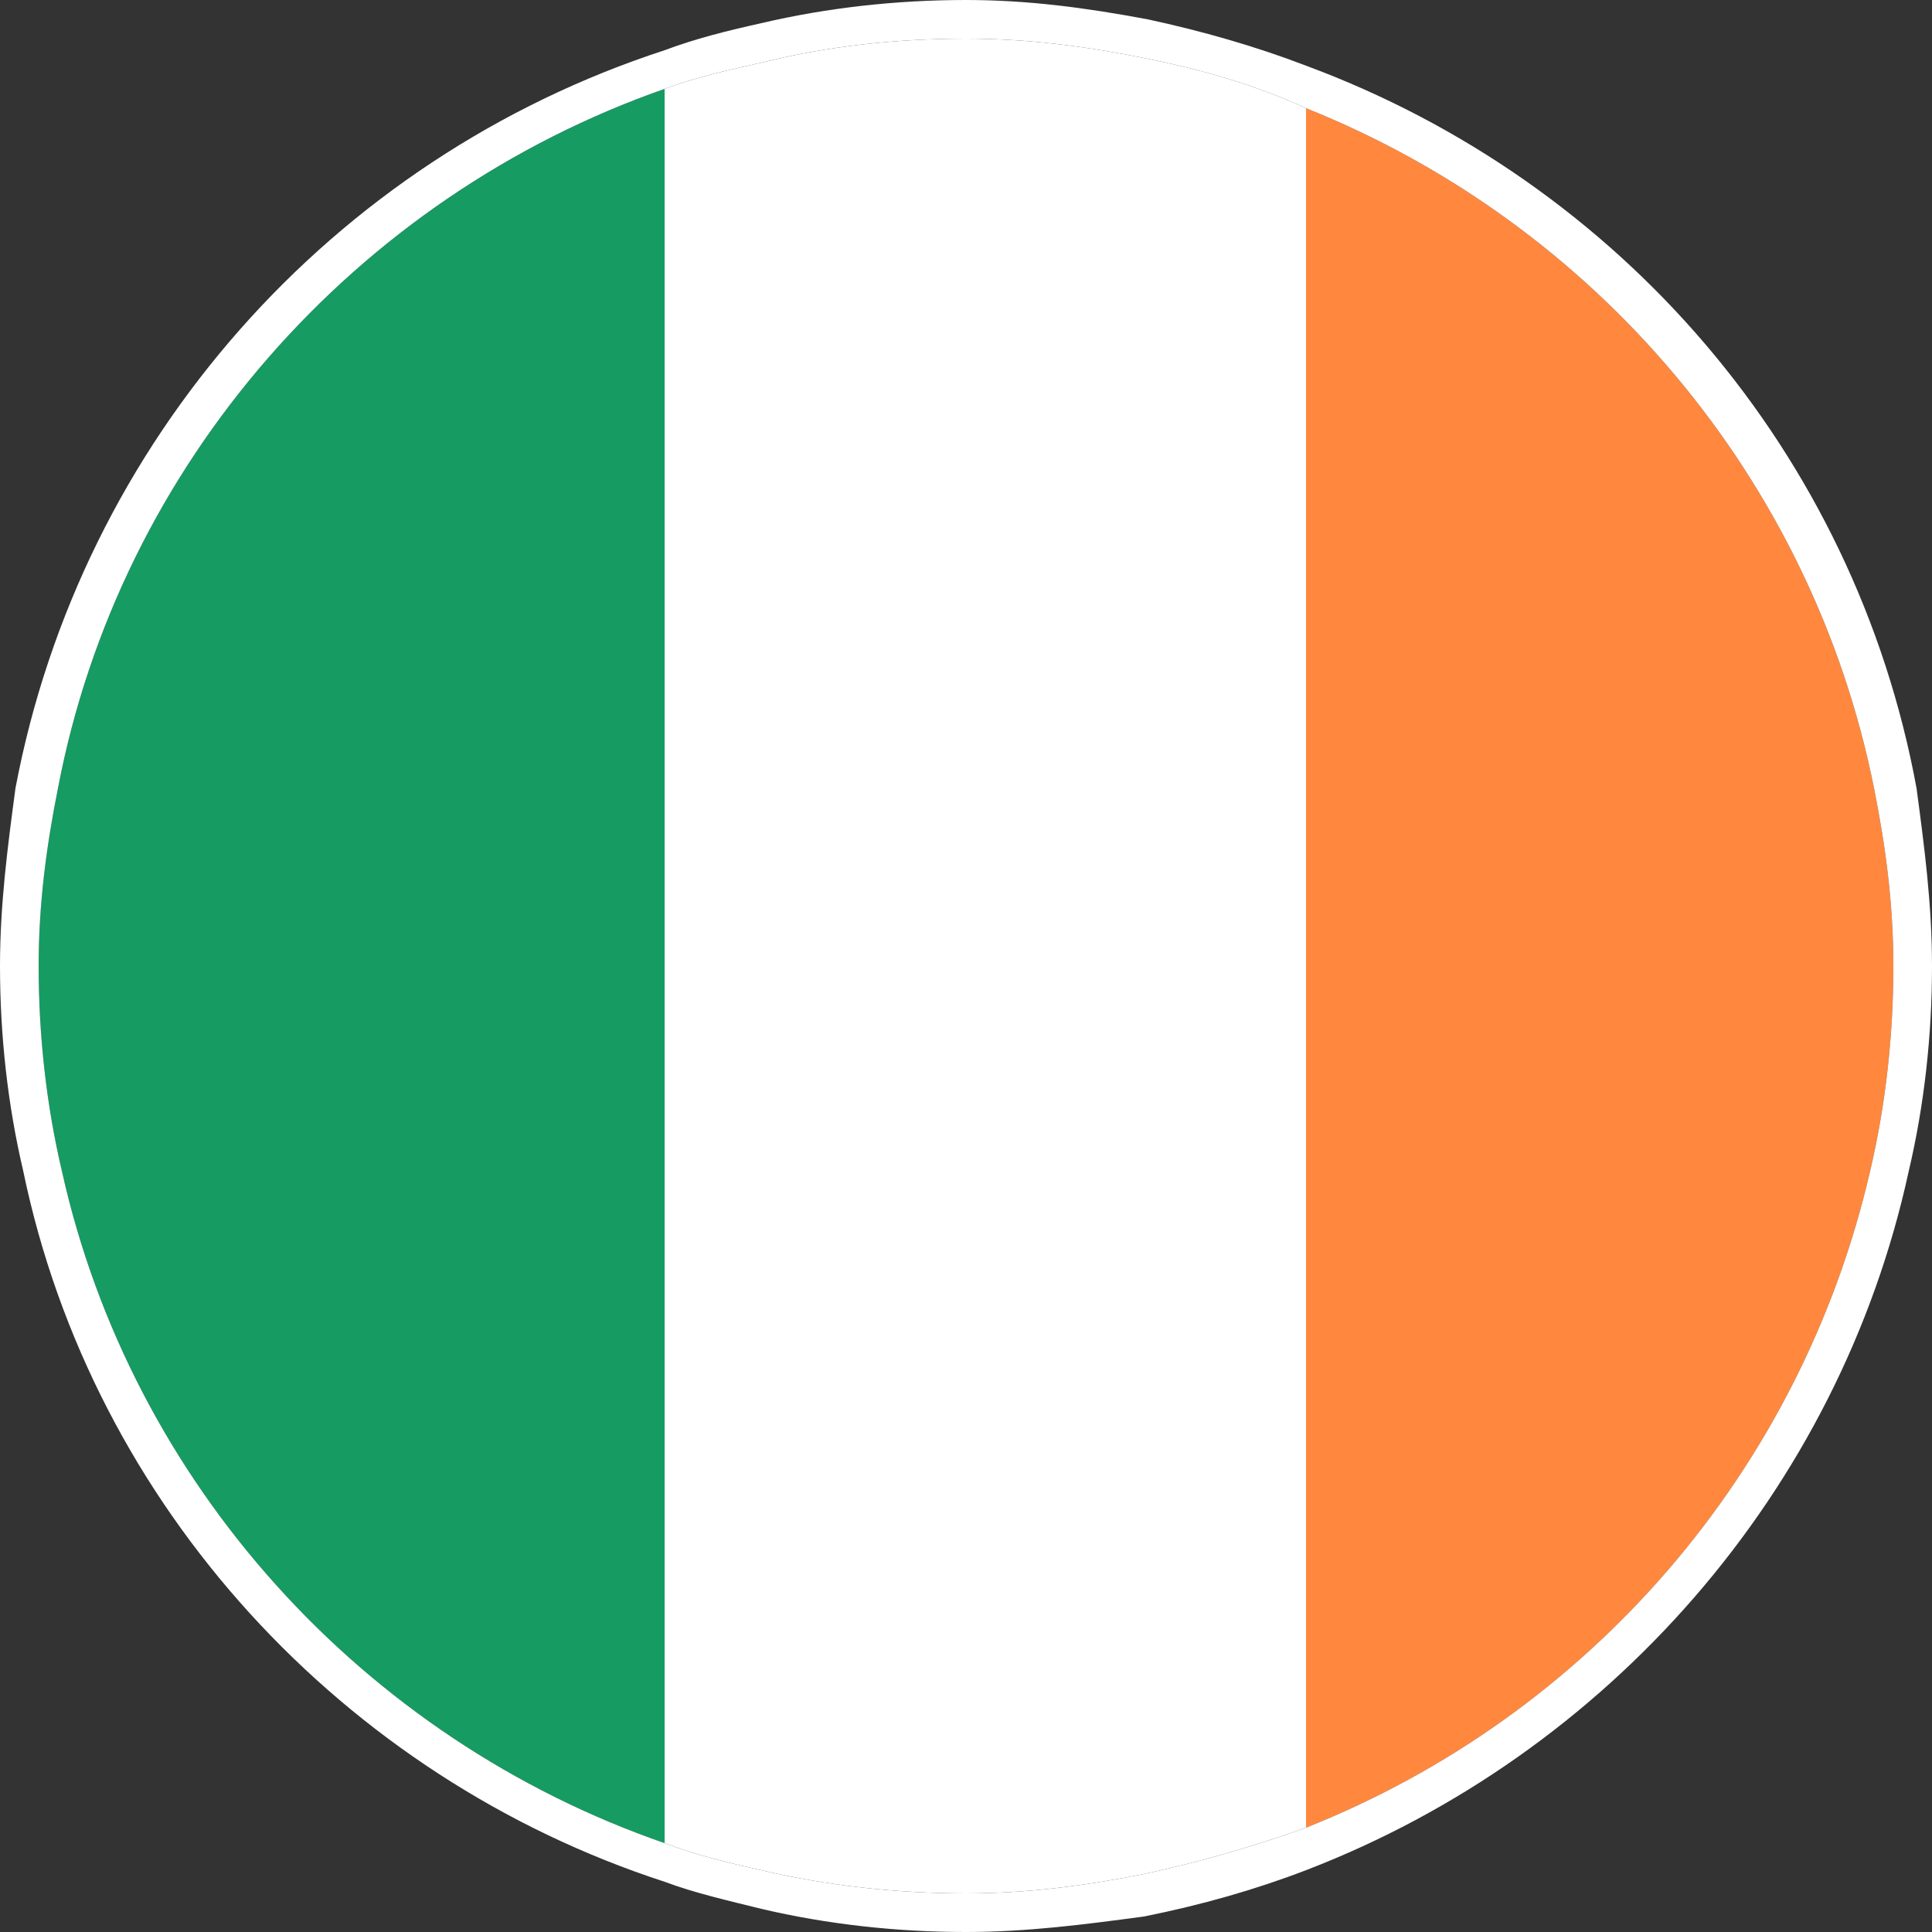 <?xml version="1.0" encoding="utf-8"?>
<!-- Generator: Adobe Illustrator 24.1.1, SVG Export Plug-In . SVG Version: 6.00 Build 0)  -->
<svg version="1.1" id="ico_irland_irisch" xmlns="http://www.w3.org/2000/svg" xmlns:xlink="http://www.w3.org/1999/xlink" x="0px" y="0px"
	 viewBox="0 0 50 50" style="enable-background:new 0 0 50 50;" xml:space="preserve">
<rect x="0" y="0" width="50" height="50" fill="#333333" stroke="none"/>
<style type="text/css">
	.st0{fill:#FFFFFF;}
	.st1{fill:#FF883E;}
	.st2{fill:#169B62;}
</style>

<path class="st0" d="M33.8,2.8v44.5c-1.4,0.5-2.8,0.9-4.2,1.2c-1.5,0.3-3,0.5-4.6,0.5c-1.8,0-3.6-0.2-5.3-0.6
	c-0.9-0.2-1.7-0.4-2.5-0.7V2.3C18,2,18.9,1.8,19.8,1.6C21.4,1.2,23.2,1,25,1c1.6,0,3.1,0.2,4.6,0.5C31.1,1.8,32.5,2.2,33.8,2.8z"/>
<path class="st1" d="M49,25c0,1.8-0.2,3.6-0.6,5.3c-1.8,7.8-7.3,14.1-14.6,17V2.8c7.5,3,13.1,9.6,14.7,17.6C48.8,21.9,49,23.4,49,25
	z"/>
<path class="st2" d="M17.2,2.3v45.4C9.4,45,3.4,38.4,1.6,30.3C1.2,28.6,1,26.8,1,25c0-1.6,0.2-3.1,0.5-4.6C3.1,12,9.2,5.1,17.2,2.3z
	"/>
<path class="st0" d="M49.6,20.4C48,11.7,41.9,4.7,33.8,1.7c-1.3-0.5-2.7-0.9-4.1-1.2C28.1,0.2,26.6,0,25,0c-1.8,0-3.6,0.2-5.3,0.6
	C18.8,0.8,18,1,17.2,1.3C8.6,4.1,2.1,11.4,0.4,20.4C0.2,21.9,0,23.4,0,25c0,1.8,0.2,3.6,0.6,5.3C2.4,39,8.9,46,17.2,48.7
	c0.8,0.3,1.7,0.5,2.5,0.7c1.7,0.4,3.5,0.6,5.3,0.6c1.6,0,3.1-0.2,4.6-0.4c1.5-0.3,2.9-0.7,4.2-1.2c7.8-3,13.8-9.8,15.6-18.1
	c0.4-1.7,0.6-3.5,0.6-5.3C50,23.4,49.8,21.9,49.6,20.4z M48.4,30.3c-1.8,7.8-7.3,14.1-14.6,17c-1.4,0.5-2.8,0.9-4.2,1.2
	c-1.5,0.3-3,0.5-4.6,0.5c-1.8,0-3.6-0.2-5.3-0.6c-0.9-0.2-1.7-0.4-2.5-0.7C9.4,45,3.4,38.4,1.6,30.3C1.2,28.6,1,26.8,1,25
	c0-1.6,0.2-3.1,0.5-4.6C3.1,12,9.2,5.1,17.2,2.3C18,2,18.9,1.8,19.8,1.6C21.4,1.2,23.2,1,25,1c1.6,0,3.1,0.2,4.6,0.5
	c1.5,0.3,2.9,0.7,4.2,1.3c7.5,3,13.1,9.6,14.7,17.6c0.3,1.5,0.5,3,0.5,4.6C49,26.8,48.8,28.6,48.4,30.3z"/>
</svg>

